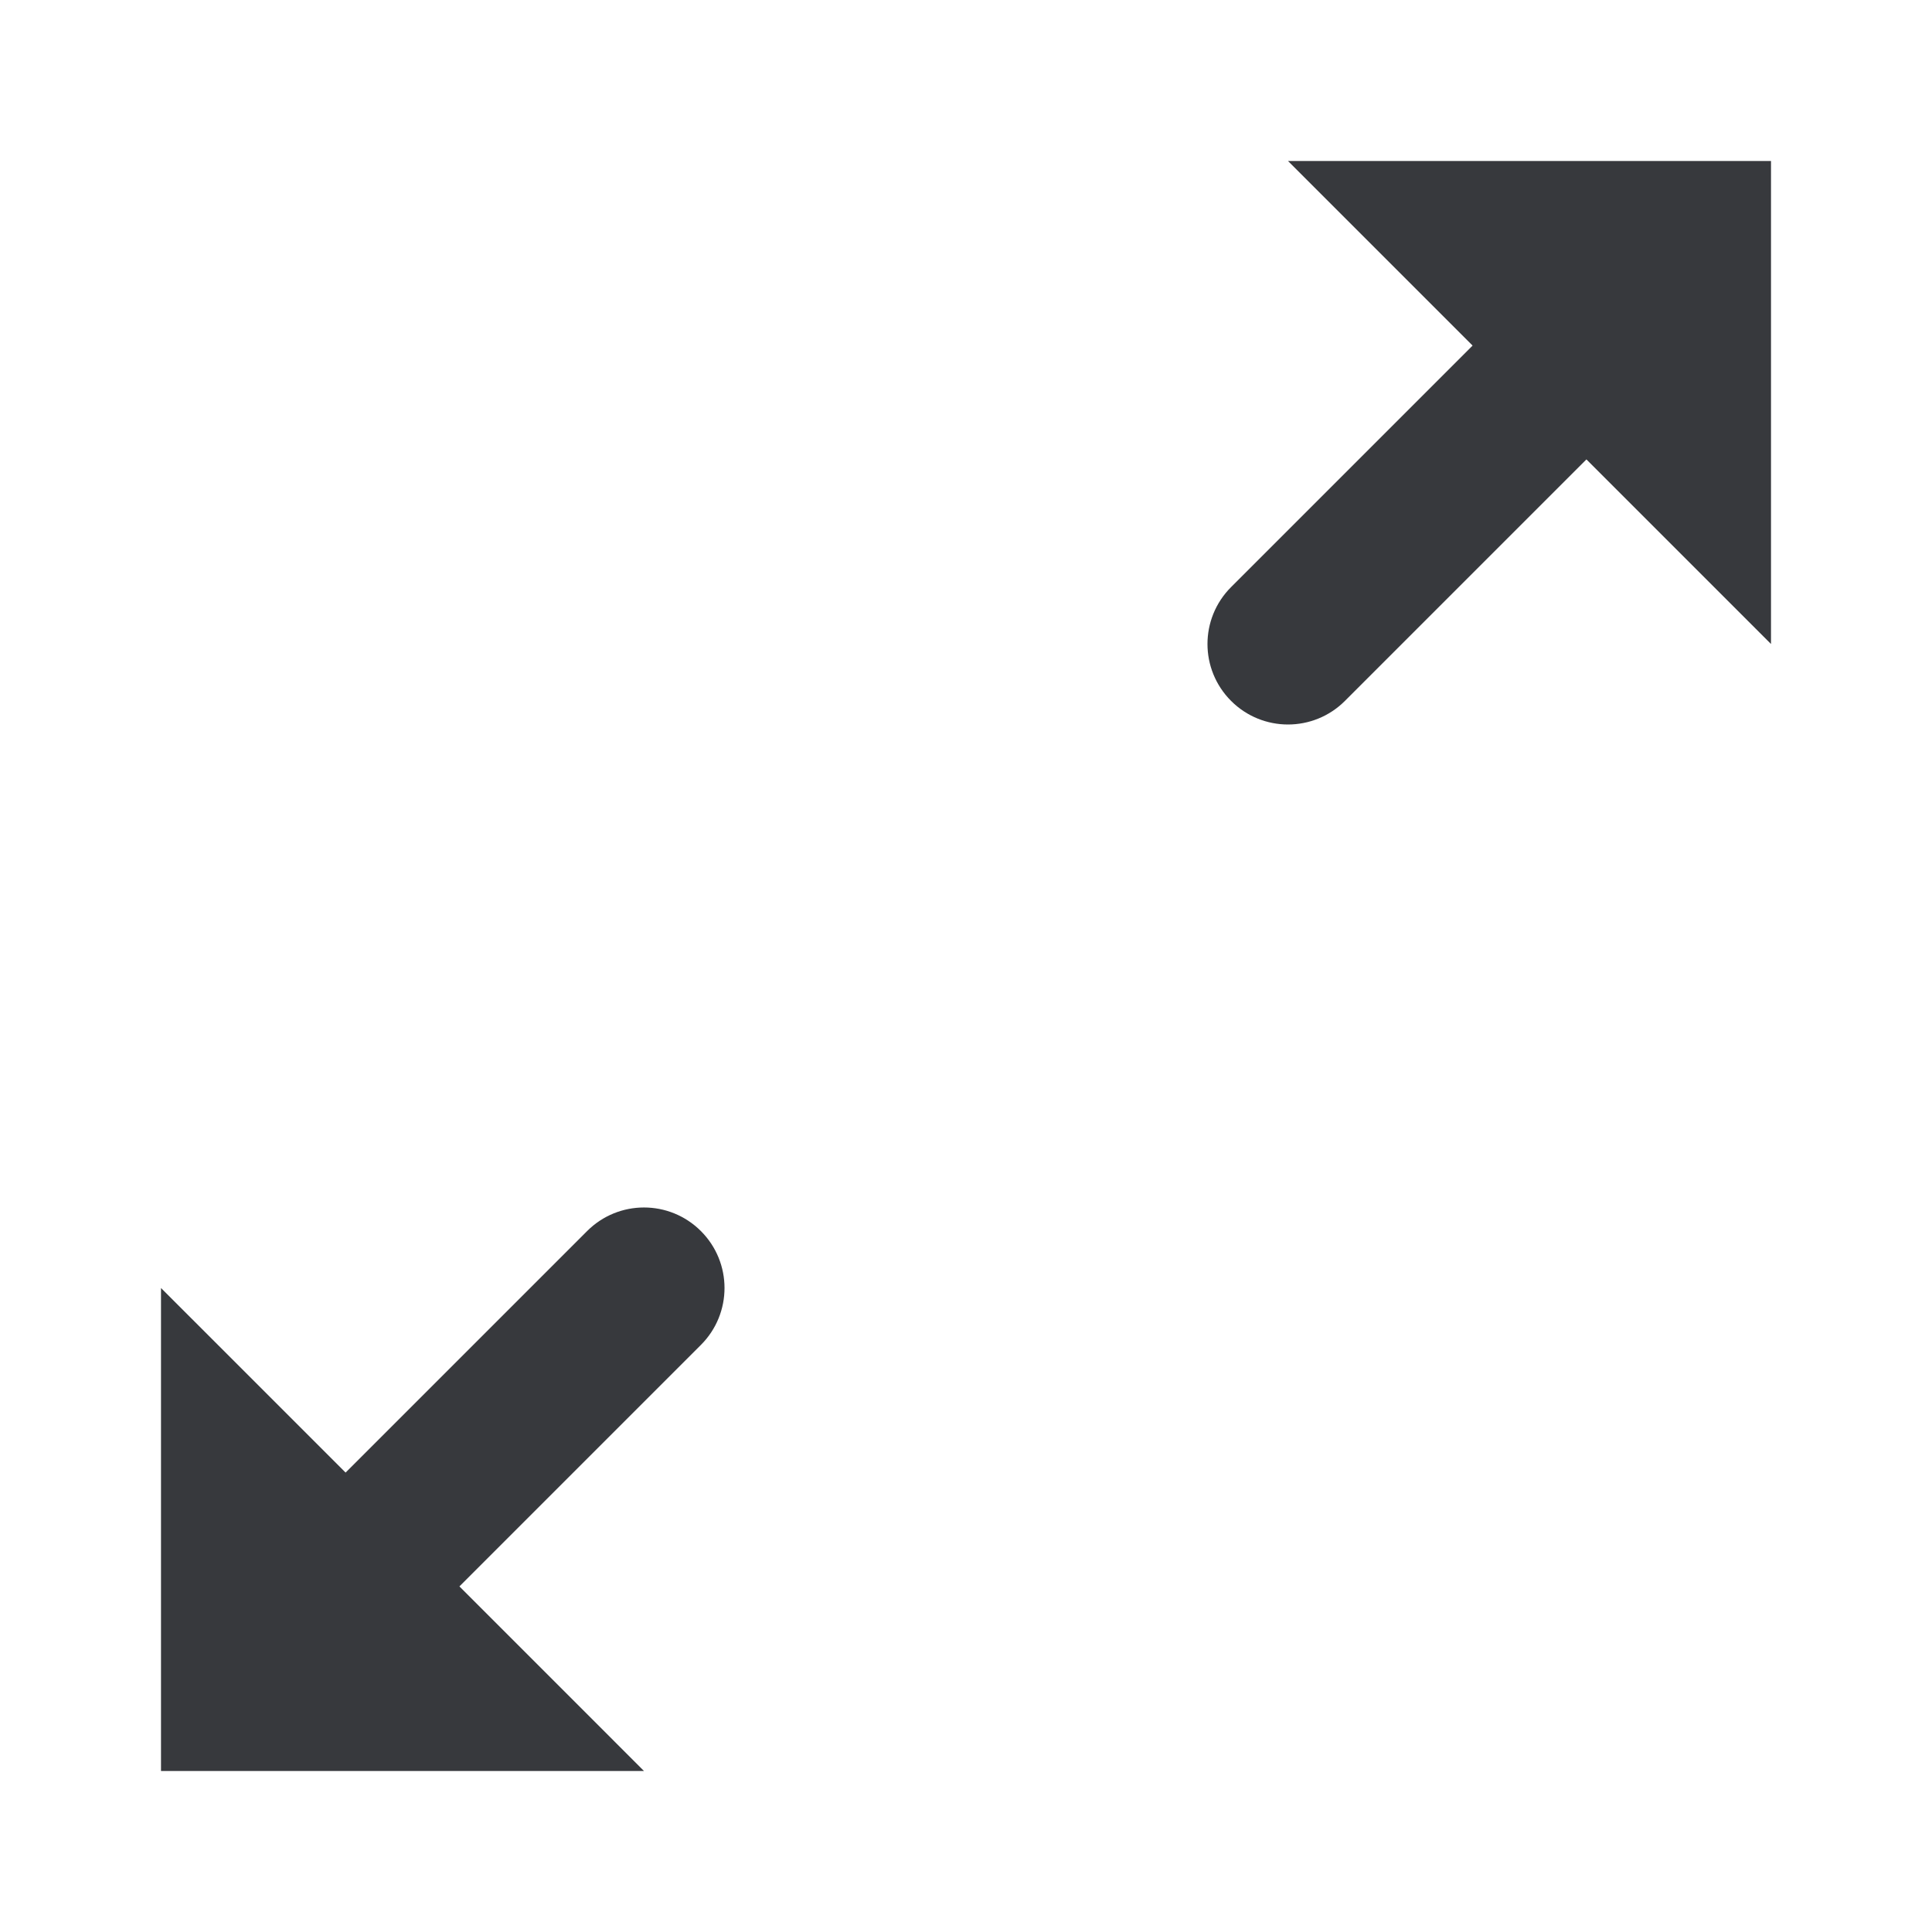 <svg class="bh-svg-map-zoom-out" width="24px" height="24px" viewBox="0 0 24 24" version="1.1" xmlns="http://www.w3.org/2000/svg" xmlns:xlink="http://www.w3.org/1999/xlink" aria-hidden="true" focusable="false">
    <title>Map - zoom out</title>
    <g stroke="none" stroke-width="1" fill="none" fill-rule="evenodd">
        <path d="M7.293,15.293 C7.684,14.902 8.316,14.902 8.707,15.293 C9.098,15.684 9.098,16.316 8.707,16.707 L8.707,16.707 L5.707,19.707 L8,22 L2,22 L2,16 L4.293,18.293 Z M22,2 L22,8 L19.707,5.707 L16.707,8.707 C16.512,8.902 16.256,9 16,9 C15.744,9 15.488,8.902 15.293,8.707 C14.902,8.316 14.902,7.684 15.293,7.293 L15.293,7.293 L18.293,4.293 L16,2 L22,2 Z" fill="#37393d" fill-rule="nonzero"></path>
    </g>
</svg>
